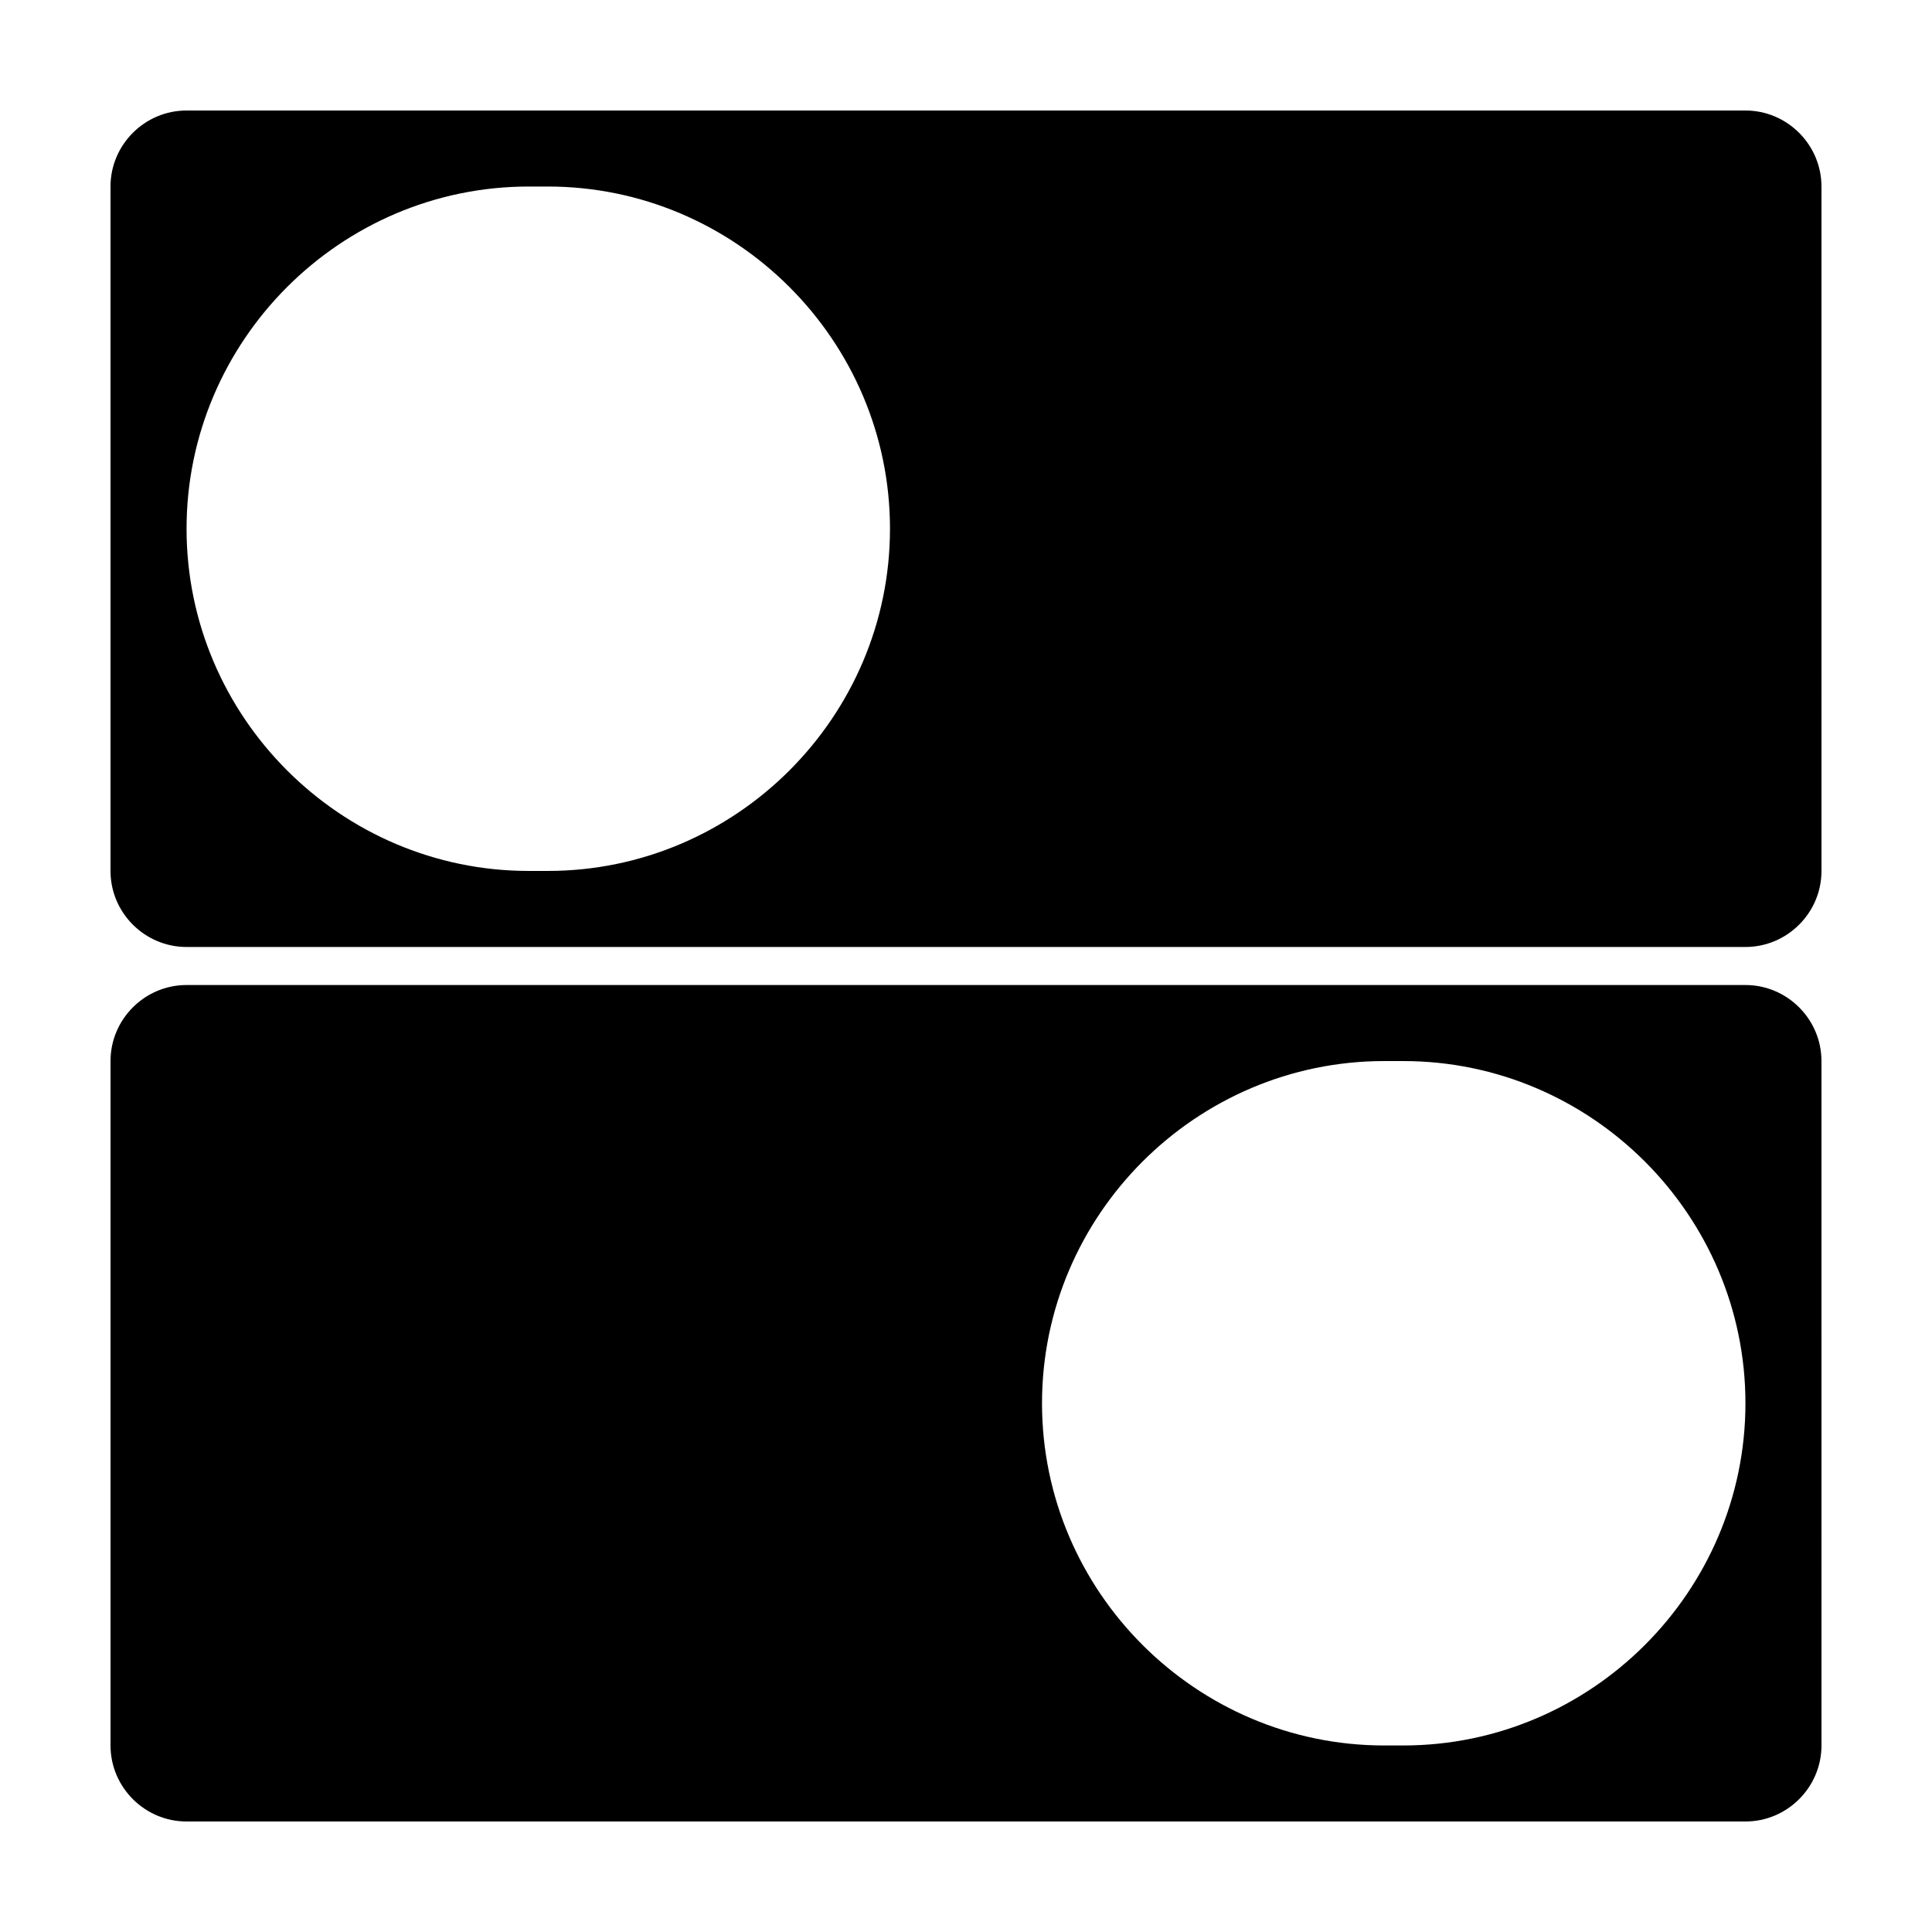 <?xml version="1.0" encoding="UTF-8"?>
<!-- Uploaded to: SVG Repo, www.svgrepo.com, Generator: SVG Repo Mixer Tools -->
<svg fill="#000000" width="800px" height="800px" version="1.1" viewBox="144 144 512 512" xmlns="http://www.w3.org/2000/svg">
 <g>
  <path d="m193.44 394.96h413.12c11.082 0 20.152-9.07 20.152-20.152l-0.004-181.37c0-11.082-9.07-20.152-20.152-20.152h-413.12c-11.086 0-20.152 9.066-20.152 20.152v181.37c0 11.082 9.066 20.152 20.152 20.152zm0-110.84c0-49.879 40.809-90.688 90.688-90.688h5.039c49.879 0 90.688 40.809 90.688 90.688s-40.809 90.688-90.688 90.688h-5.039c-49.879 0-90.688-40.809-90.688-90.688z"/>
  <path d="m606.56 405.04h-413.12c-11.082 0-20.152 9.07-20.152 20.152v181.37c0 11.082 9.07 20.152 20.152 20.152h413.12c11.082 0 20.152-9.07 20.152-20.152l-0.004-181.37c0-11.082-9.066-20.152-20.152-20.152zm0 110.84c0 49.879-40.809 90.688-90.688 90.688h-5.039c-49.879 0-90.688-40.809-90.688-90.688s40.809-90.688 90.688-90.688h5.039c49.879 0 90.688 40.809 90.688 90.688z"/>
 </g>
</svg>